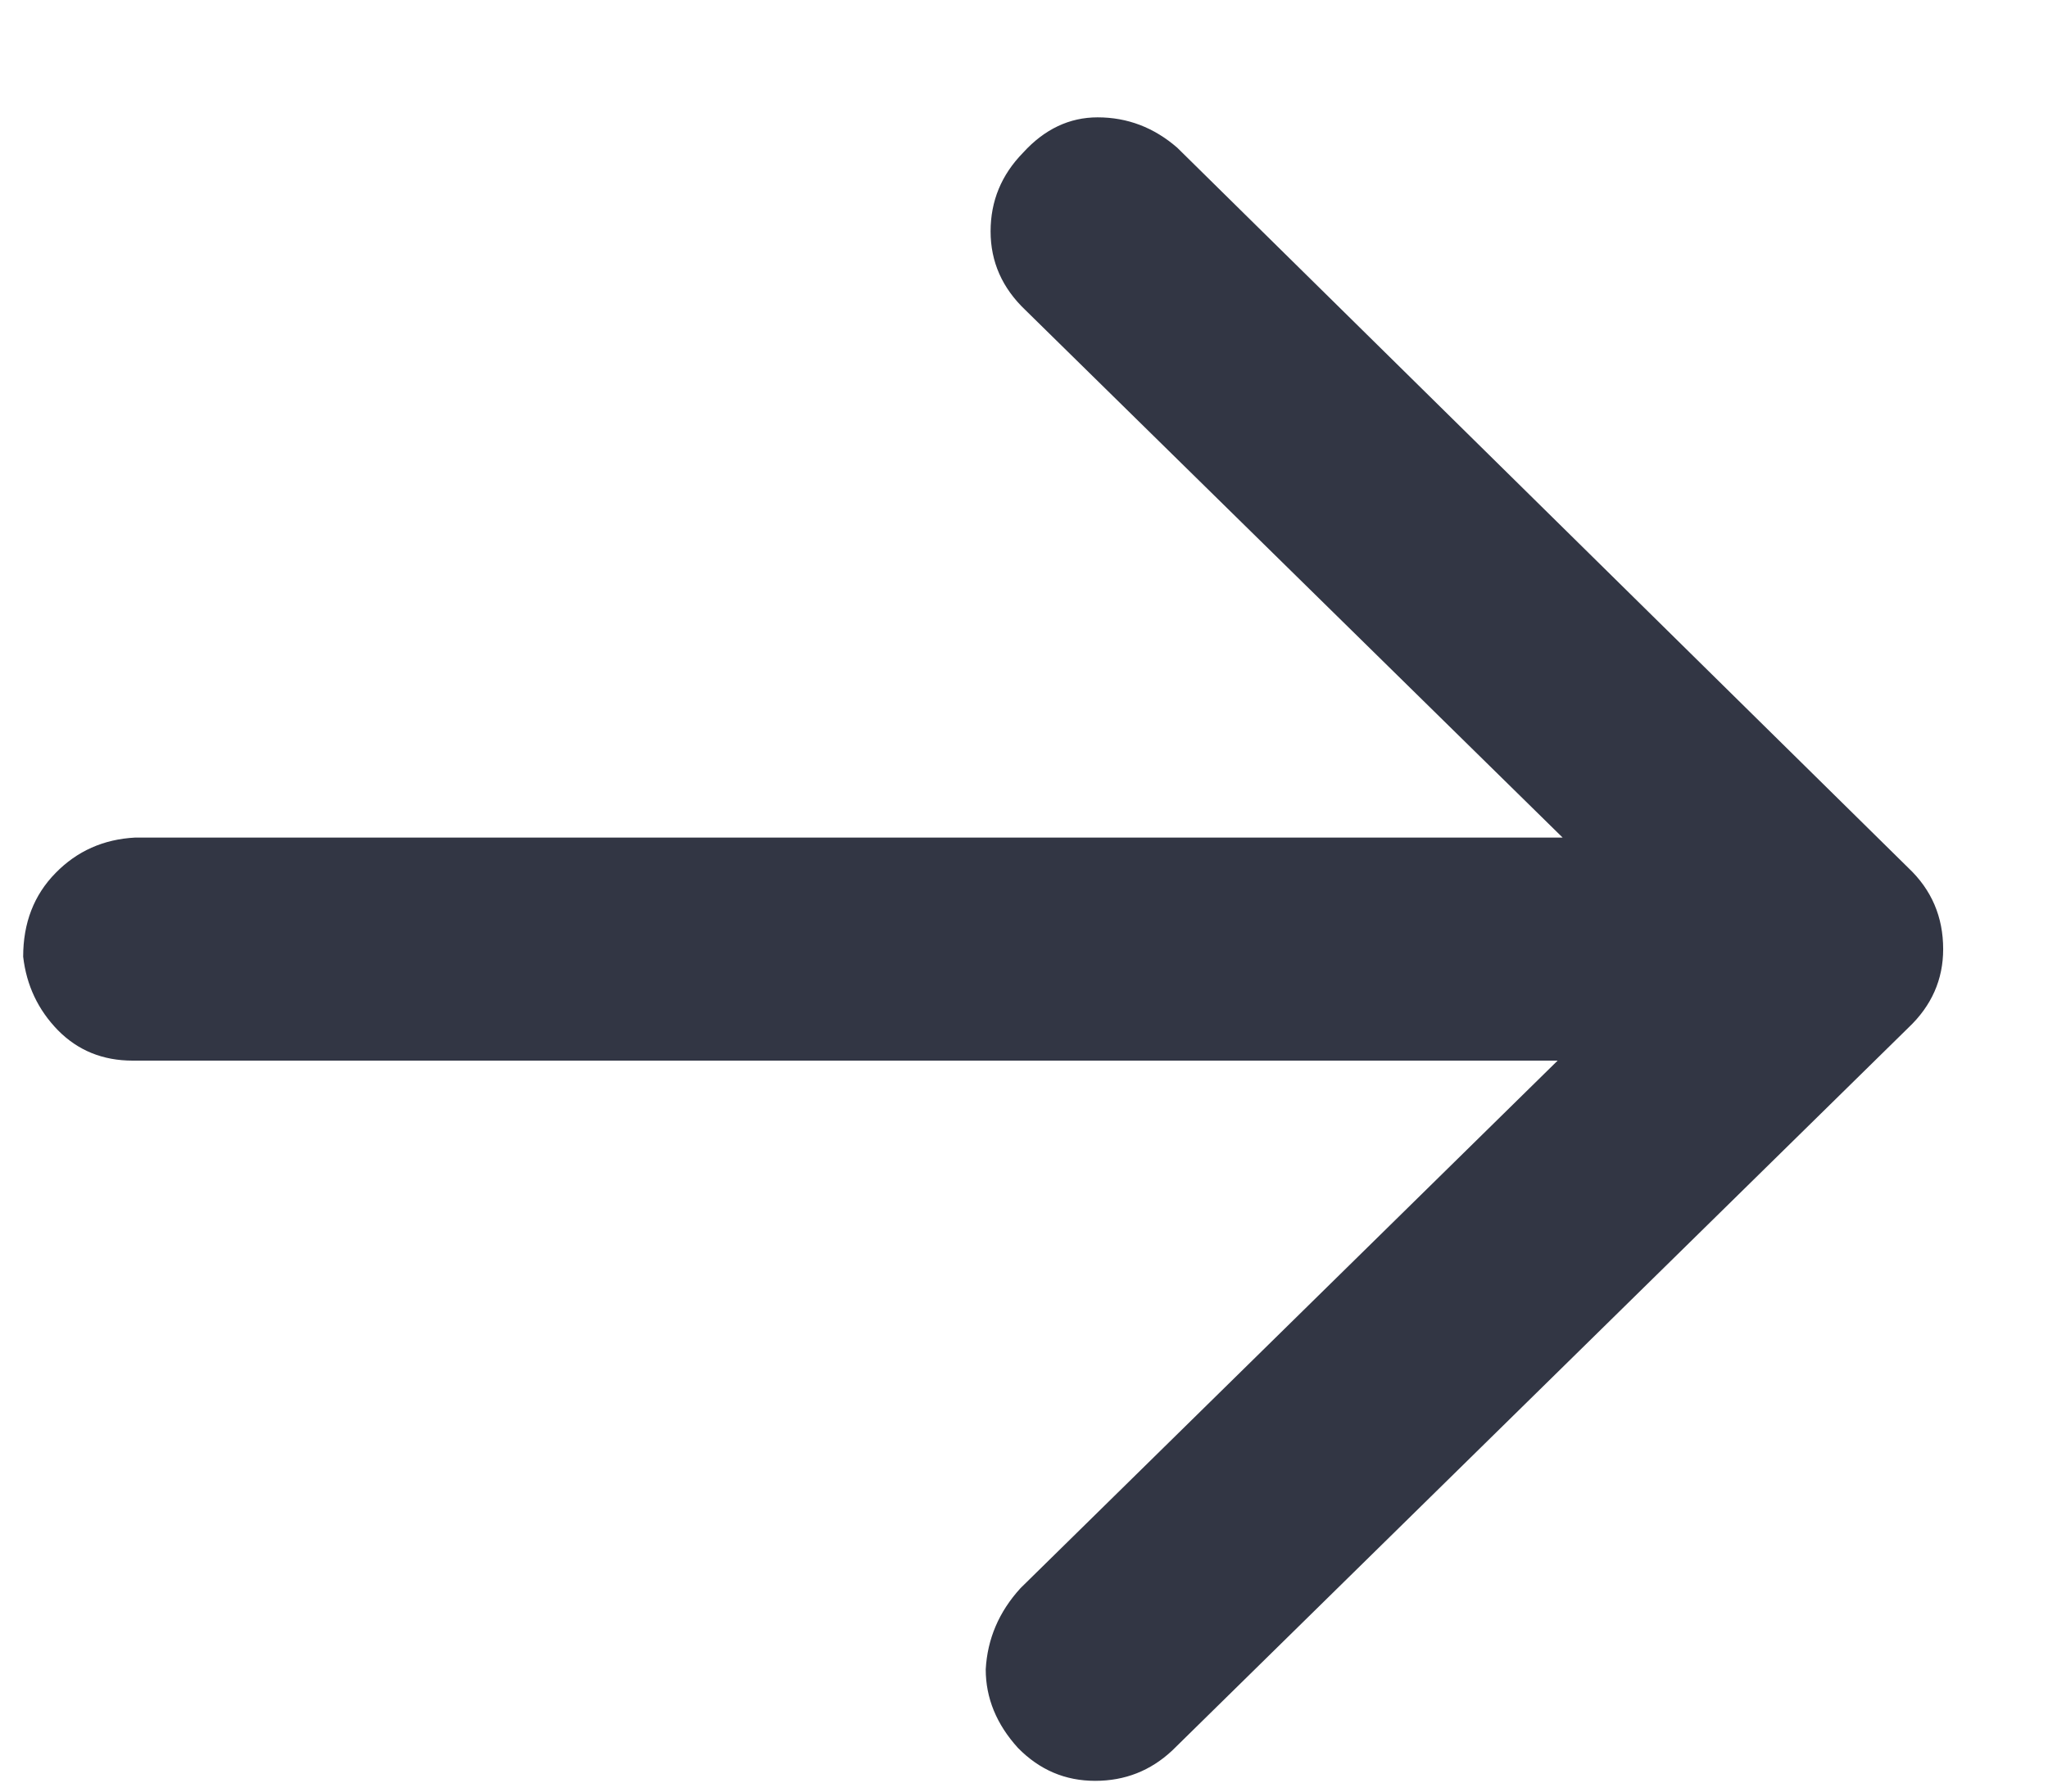 <svg width="16" height="14" viewBox="0 0 16 14" fill="none" xmlns="http://www.w3.org/2000/svg">
<path d="M1.056 6.545H12.208L8.011 2.423C7.83 2.251 7.739 2.046 7.739 1.808C7.739 1.57 7.824 1.366 7.992 1.194C8.16 1.009 8.355 0.917 8.575 0.917C8.808 0.917 9.015 0.996 9.197 1.154L14.909 6.782C15.091 6.954 15.181 7.165 15.181 7.417C15.181 7.654 15.091 7.859 14.909 8.031L9.158 13.679C8.989 13.837 8.789 13.916 8.556 13.916C8.322 13.916 8.122 13.831 7.953 13.659C7.785 13.474 7.701 13.269 7.701 13.045C7.714 12.807 7.804 12.595 7.973 12.41L12.169 8.288H1.036C0.803 8.288 0.609 8.209 0.453 8.051C0.298 7.892 0.207 7.701 0.181 7.476C0.181 7.212 0.265 6.994 0.434 6.822C0.602 6.65 0.809 6.558 1.056 6.545Z" fill="#323644"/>
</svg>
